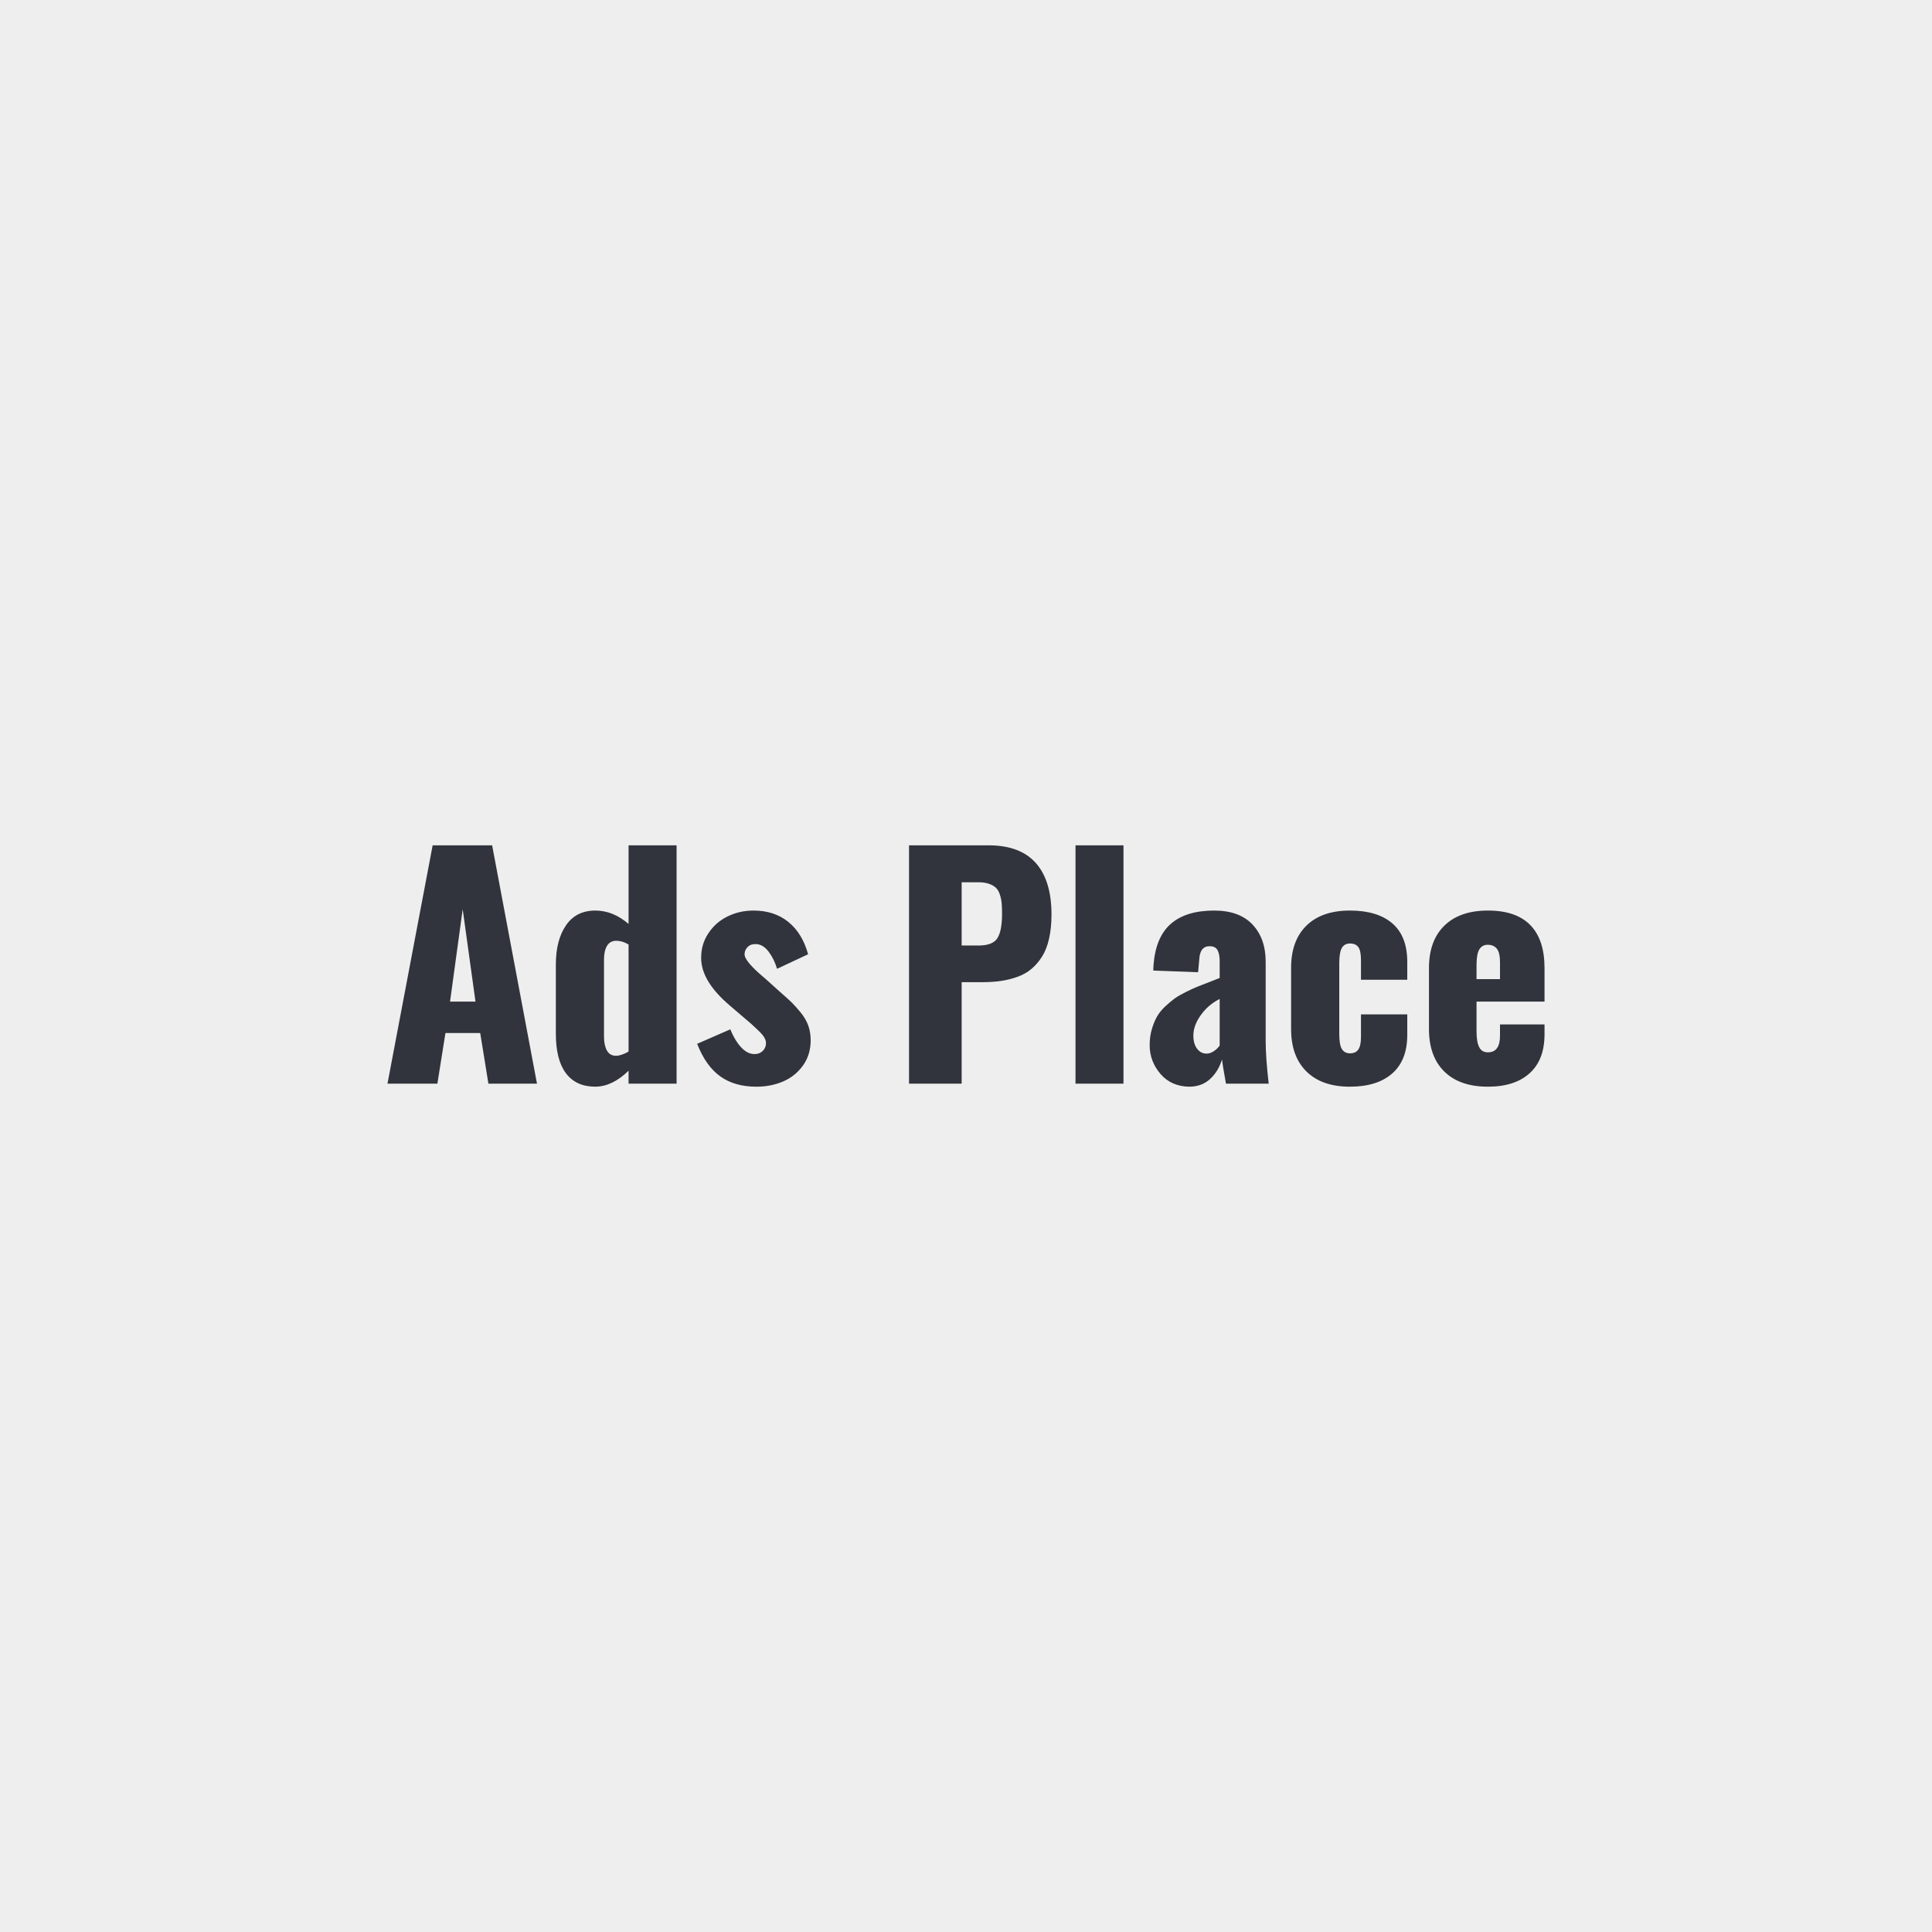 <svg xmlns="http://www.w3.org/2000/svg" width="420" height="420" viewBox="0 0 420 420"><rect width="100%" height="100%" fill="#EEE"></rect><path fill="#31343C" d="m100.585 197.665-2.75 20.07h5.53zm-5.5 37.91h-10.85l9.82-51.81h12.93l9.75 51.81h-10.56l-1.78-11h-7.56zm38.84-6.06q1.09 0 2.72-.91v-23.28q-1.38-.81-2.66-.81-1.37 0-2.03 1.11-.65 1.11-.65 2.89v16.87q0 1.81.62 2.97.63 1.16 2 1.16m-4.5 6.72q-4.19 0-6.39-2.91t-2.2-8.63v-15.03q0-5.28 2.2-8.5t6.39-3.22q3.84 0 7.22 2.91v-17.09h10.44v51.81h-10.44v-2.81q-3.53 3.44-7.22 3.47m35 0q-4.72 0-7.84-2.24-3.13-2.23-5.03-7.08l7.21-3.15q1.07 2.62 2.5 4.06 1.29 1.31 2.69 1.31h.31q.97-.06 1.63-.76.66-.71.62-1.74-.03-.53-.39-1.14t-1.36-1.56-1.39-1.3q-.39-.34-1.79-1.53l-2.88-2.47q-6.28-5.31-6.28-10.37-.03-3 1.59-5.41 1.57-2.37 4.16-3.64t5.63-1.27q4.53 0 7.57 2.47 3.05 2.47 4.3 7.03l-6.75 3.16q-.62-2.09-1.81-3.69-1.19-1.59-2.69-1.68h-.09q-1.13-.04-1.75.59-.69.62-.72 1.56-.13 1.5 4.44 5.31.37.35.56.5l2.78 2.5q1.62 1.41 2.44 2.21.81.79 1.97 2.2 1.15 1.41 1.67 2.88.51 1.46.51 3.15 0 3.16-1.68 5.5-1.69 2.35-4.33 3.47-2.64 1.13-5.8 1.13m44.63-44.44v13.75h3.65q3.1 0 4.11-1.58 1.02-1.58 1.02-5.36 0-1.34-.08-2.25t-.38-1.84q-.29-.94-.84-1.49-.55-.54-1.52-.89-.96-.34-2.34-.34zm0 43.78h-11.44v-51.81h17.28q6.87 0 10.28 3.84t3.41 11.19q0 2.9-.52 5.22-.51 2.31-1.51 3.9-1 1.6-2.32 2.71-1.31 1.11-3.06 1.73-1.75.63-3.58.89-1.83.27-4.04.27h-4.5zm35.18 0h-10.43v-51.81h10.43zm18.07-6.53q.75 0 1.54-.52.8-.51 1.3-1.23v-10.13q-2.5 1.25-4.11 3.52-1.61 2.26-1.61 4.42 0 1.81.81 2.88.82 1.06 2.07 1.06m-3.79 7.19q-3.93-.07-6.26-2.8-2.33-2.74-2.33-6.24 0-1.81.45-3.39.46-1.57 1.1-2.73t1.79-2.25q1.16-1.09 2.1-1.77.94-.67 2.48-1.43 1.55-.77 2.49-1.14.93-.38 2.54-.99t2.27-.89v-3.66q0-1.56-.47-2.4-.47-.85-1.72-.85-2.12 0-2.25 2.94l-.25 2.72-9.75-.37q0-.1.03-.63t.03-.59q.47-6.07 3.77-8.94 3.3-2.88 9.42-2.88 5.47 0 8.33 3.04 2.86 3.03 2.86 8.09v17.22q0 3.56.66 9.28h-9.29q-.81-4.5-.87-5.25-.75 2.53-2.56 4.22-1.82 1.69-4.57 1.69m34.94 0q-6.09 0-9.44-3.3-3.34-3.3-3.34-9.2v-13.38q0-5.87 3.34-9.14 3.35-3.27 9.44-3.27 6 0 9.24 2.8 3.23 2.8 3.23 8.33v3.91h-10.06v-4.19q0-2.13-.58-2.91t-1.8-.78-1.78.97-.56 3.34v15.35q0 2.4.58 3.31t1.76.91q1.22 0 1.8-.83t.58-2.77v-4.87h10.06v4.47q0 5.5-3.26 8.37-3.27 2.88-9.21 2.88m27.53-26.44v3.06h5.1v-3.69q0-2.06-.69-2.92t-1.97-.86q-1.22 0-1.83 1t-.61 3.41m2.47 26.44q-6.12 0-9.47-3.29-3.34-3.28-3.34-9.25v-13.25q0-5.96 3.36-9.23t9.45-3.27q6.16 0 9.24 3.18 3.07 3.17 3.07 9.32v7.29h-14.78v6.5q0 2.25.57 3.39.56 1.14 1.9 1.14 2.63 0 2.63-3.6v-2.47h9.68v2.16q0 5.53-3.23 8.45-3.23 2.93-9.08 2.93"></path></svg>